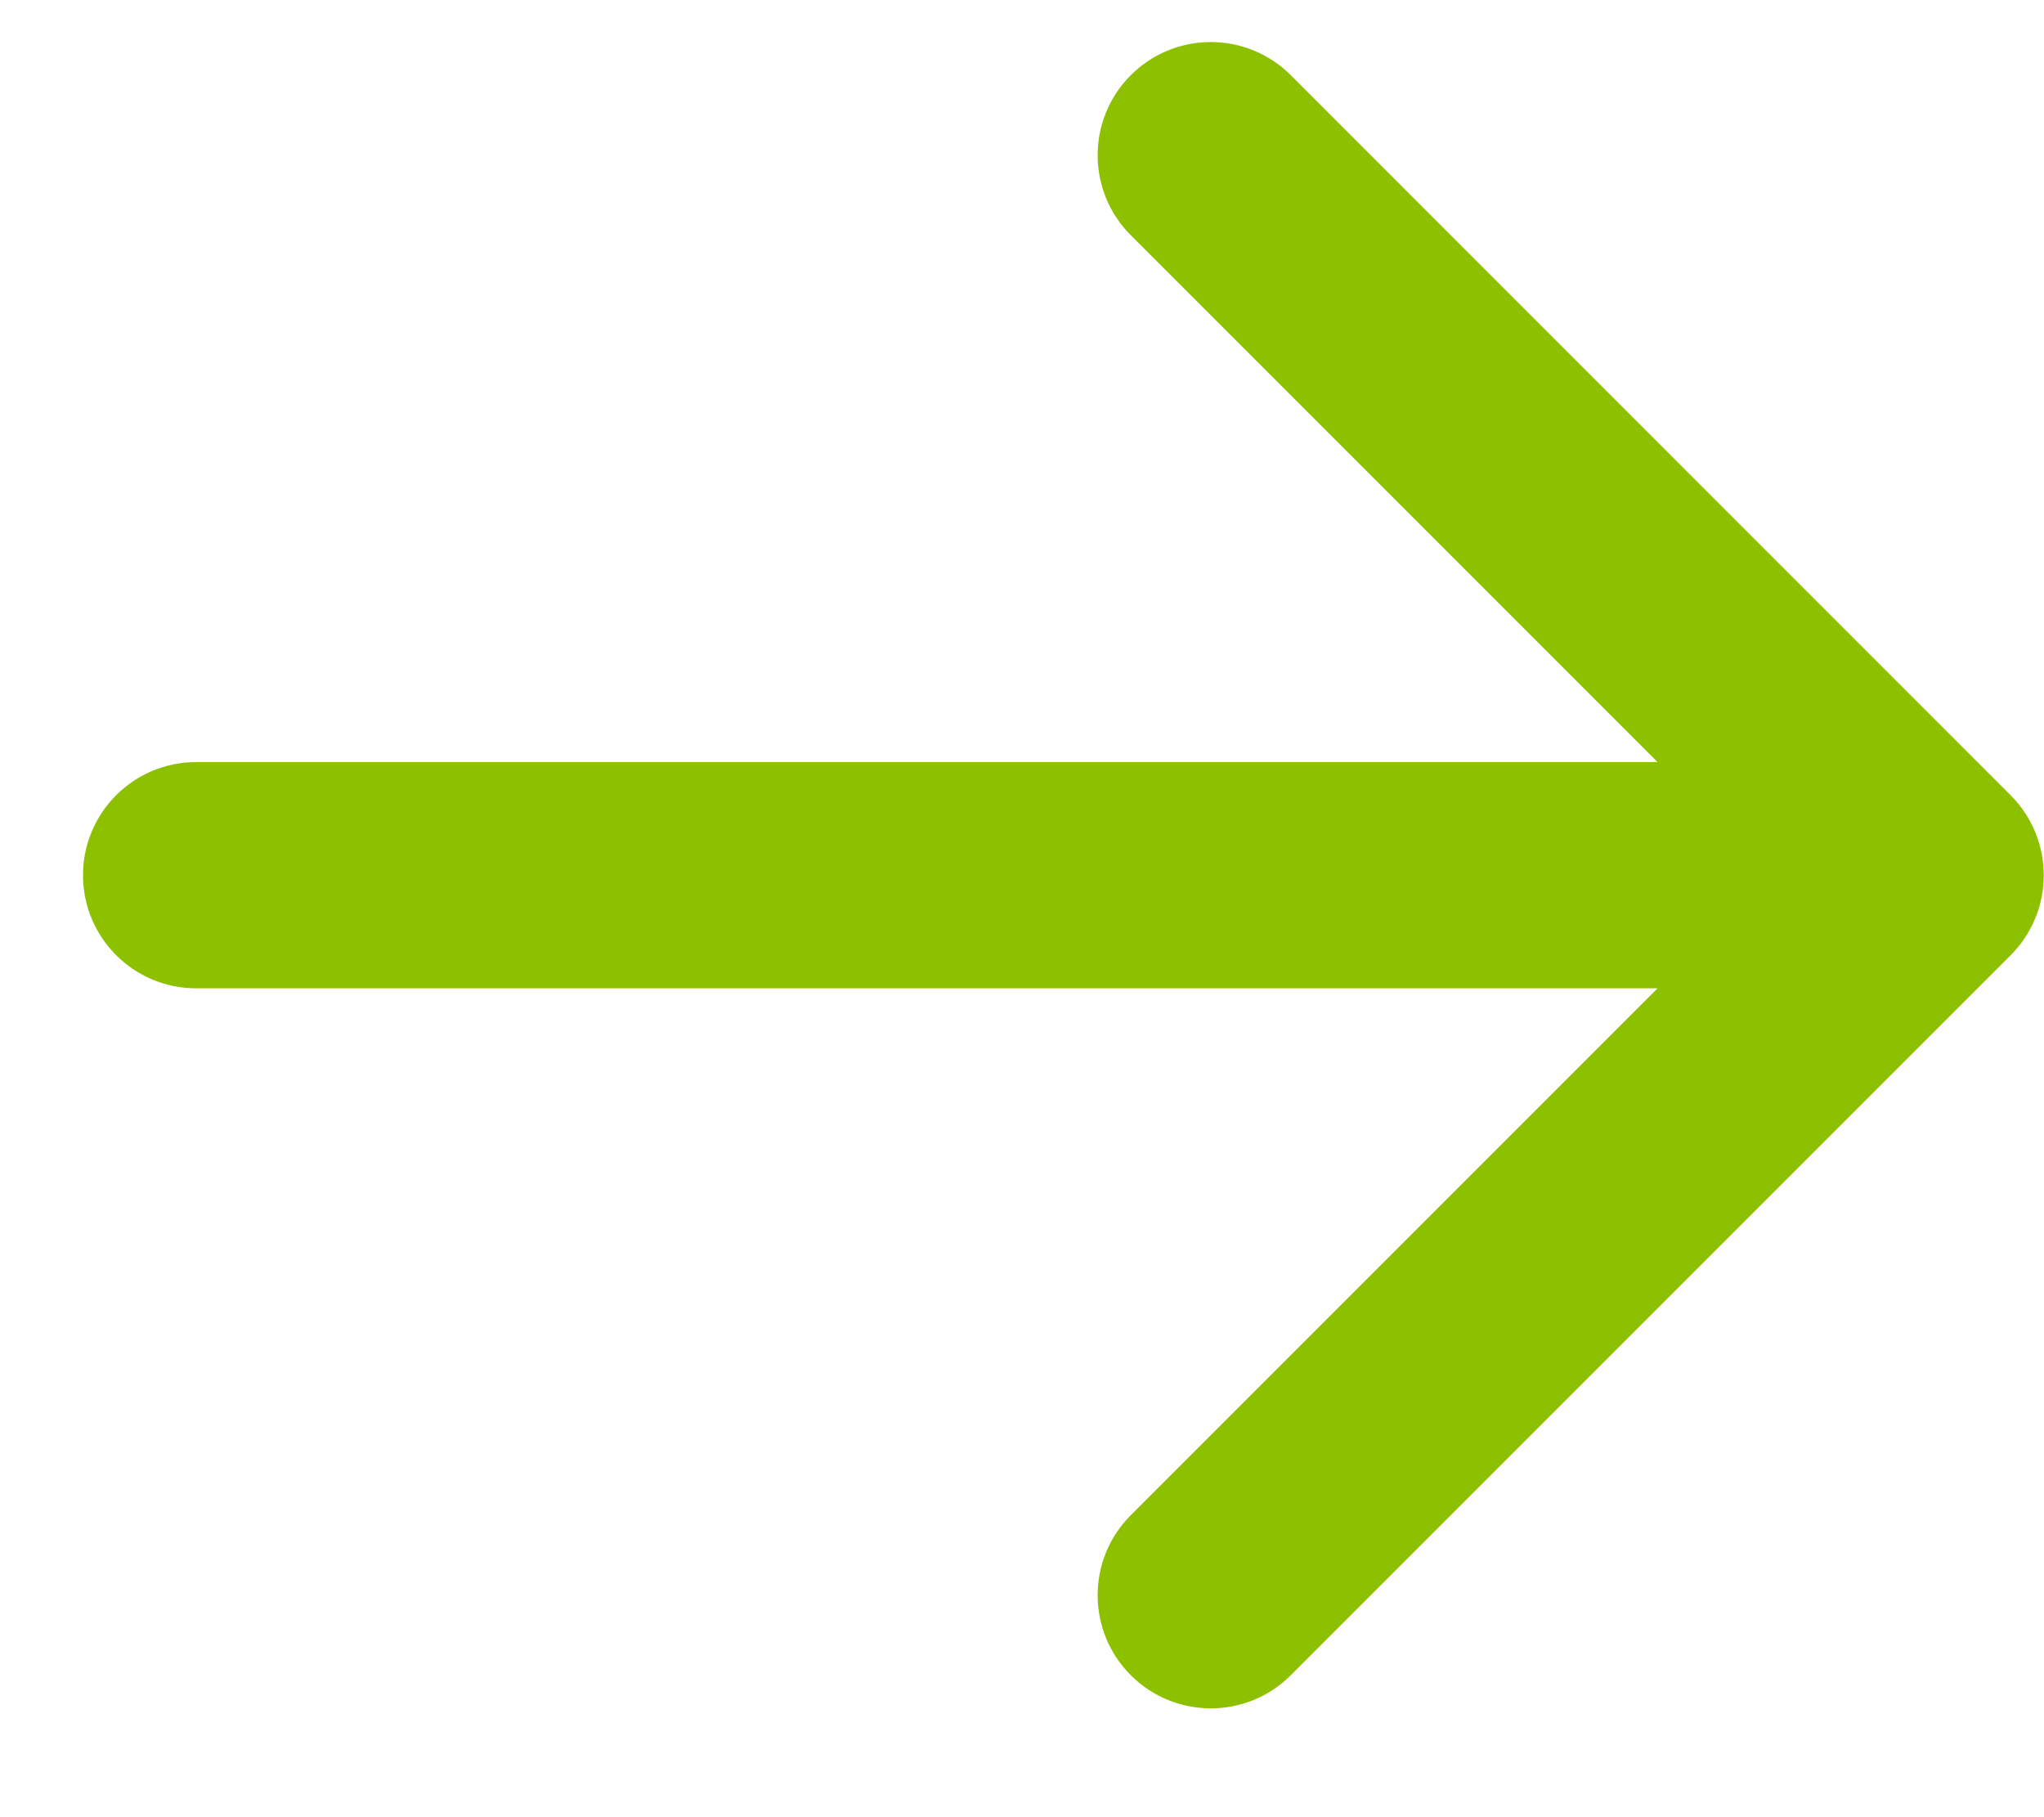 <svg width="18" height="16" viewBox="0 0 18 16" fill="none" xmlns="http://www.w3.org/2000/svg">
<path d="M1.727 6.71C1.177 6.71 0.731 7.156 0.731 7.706C0.731 8.256 1.177 8.702 1.727 8.702L1.727 6.71ZM17.706 8.411C18.095 8.022 18.095 7.391 17.706 7.002L11.367 0.662C10.978 0.273 10.347 0.273 9.958 0.662C9.569 1.051 9.569 1.682 9.958 2.071L15.593 7.706L9.958 13.341C9.569 13.73 9.569 14.361 9.958 14.75C10.347 15.139 10.978 15.139 11.367 14.75L17.706 8.411ZM1.727 8.702L17.002 8.702L17.002 6.71L1.727 6.71L1.727 8.702Z" fill="#8DC100"/>
</svg>
